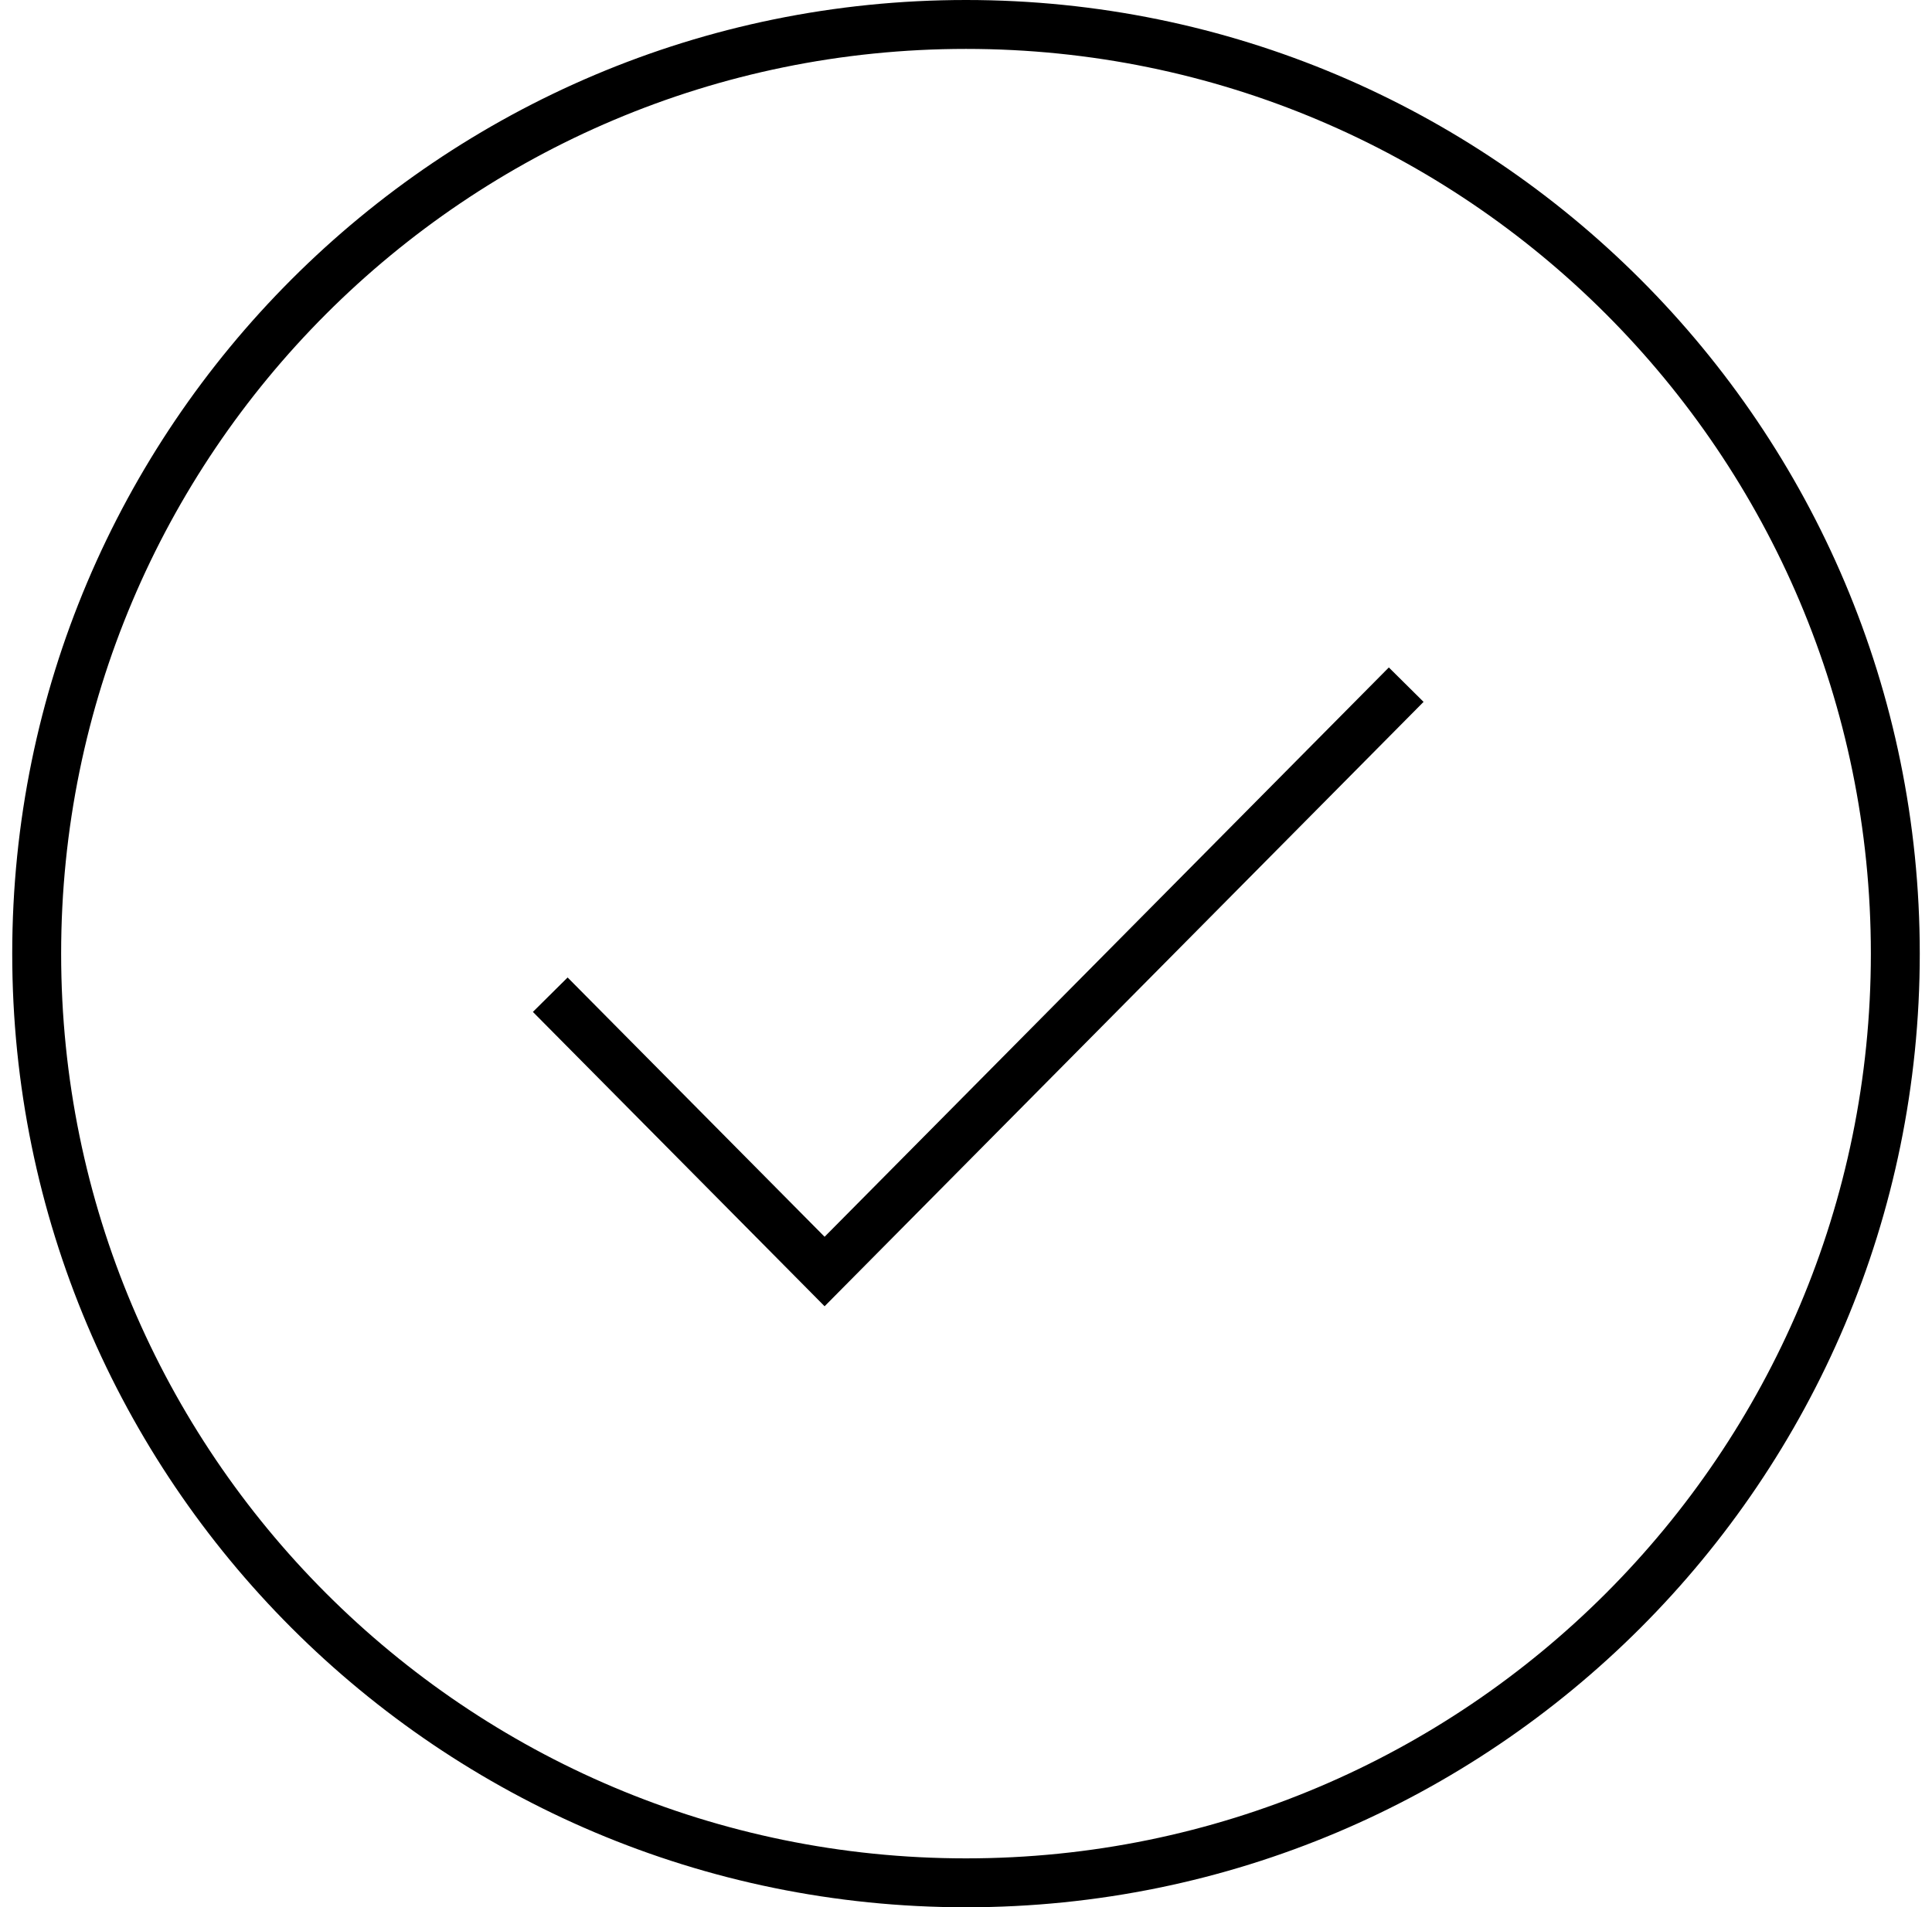 <svg width="79" height="78" viewBox="0 0 79 78" fill="none" xmlns="http://www.w3.org/2000/svg">
<path fill-rule="evenodd" clip-rule="evenodd" d="M76.5 39C76.5 59.434 59.934 76 39.5 76C19.066 76 2.5 59.434 2.5 39C2.5 18.566 19.066 2 39.5 2C59.934 2 76.5 18.566 76.5 39ZM78.5 39C78.5 60.539 61.039 78 39.5 78C17.961 78 0.5 60.539 0.5 39C0.5 17.461 17.961 0 39.5 0C61.039 0 78.5 17.461 78.5 39ZM34.428 52.704L58.21 28.704L56.79 27.296L33.718 50.579L23.21 39.975L21.79 41.383L33.008 52.704L33.718 53.421L34.428 52.704Z" fill="black"/>
</svg>
